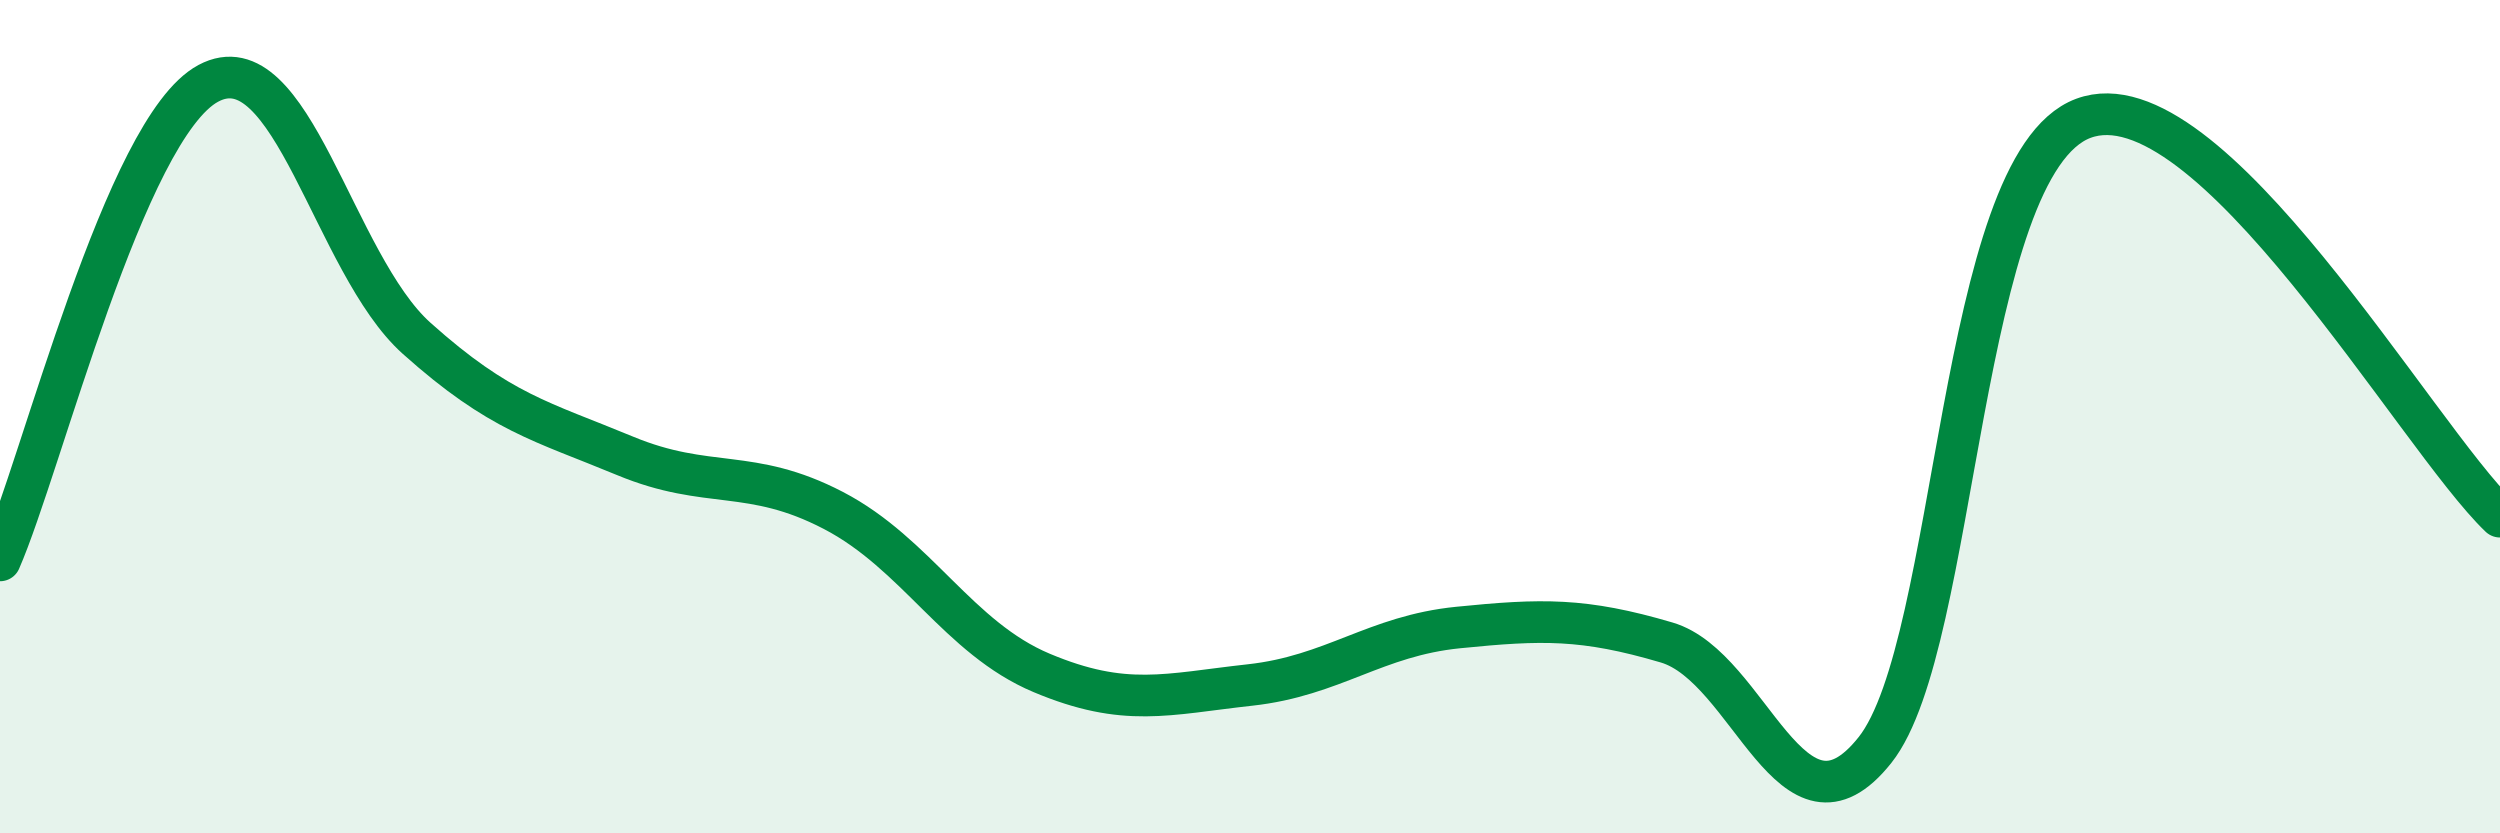 
    <svg width="60" height="20" viewBox="0 0 60 20" xmlns="http://www.w3.org/2000/svg">
      <path
        d="M 0,13.45 C 1,11.16 3,3.07 5,2 C 7,0.93 8,6.33 10,8.12 C 12,9.91 13,10.11 15,10.94 C 17,11.77 18,11.21 20,12.25 C 22,13.29 23,15.31 25,16.15 C 27,16.99 28,16.66 30,16.44 C 32,16.22 33,15.26 35,15.06 C 37,14.86 38,14.83 40,15.42 C 42,16.01 43,20.52 45,18 C 47,15.48 47,3.96 50,2.84 C 53,1.72 58,10.49 60,12.4L60 20L0 20Z"
        fill="#008740"
        opacity="0.1"
        stroke-linecap="round"
        stroke-linejoin="round"
      />
      <path
        d="M 0,13.45 C 1,11.16 3,3.07 5,2 C 7,0.93 8,6.33 10,8.12 C 12,9.91 13,10.11 15,10.94 C 17,11.77 18,11.21 20,12.25 C 22,13.29 23,15.31 25,16.15 C 27,16.99 28,16.66 30,16.44 C 32,16.22 33,15.26 35,15.06 C 37,14.86 38,14.83 40,15.42 C 42,16.01 43,20.52 45,18 C 47,15.48 47,3.96 50,2.84 C 53,1.72 58,10.49 60,12.4"
        stroke="#008740"
        stroke-width="1"
        fill="none"
        stroke-linecap="round"
        stroke-linejoin="round"
      />
    </svg>
  